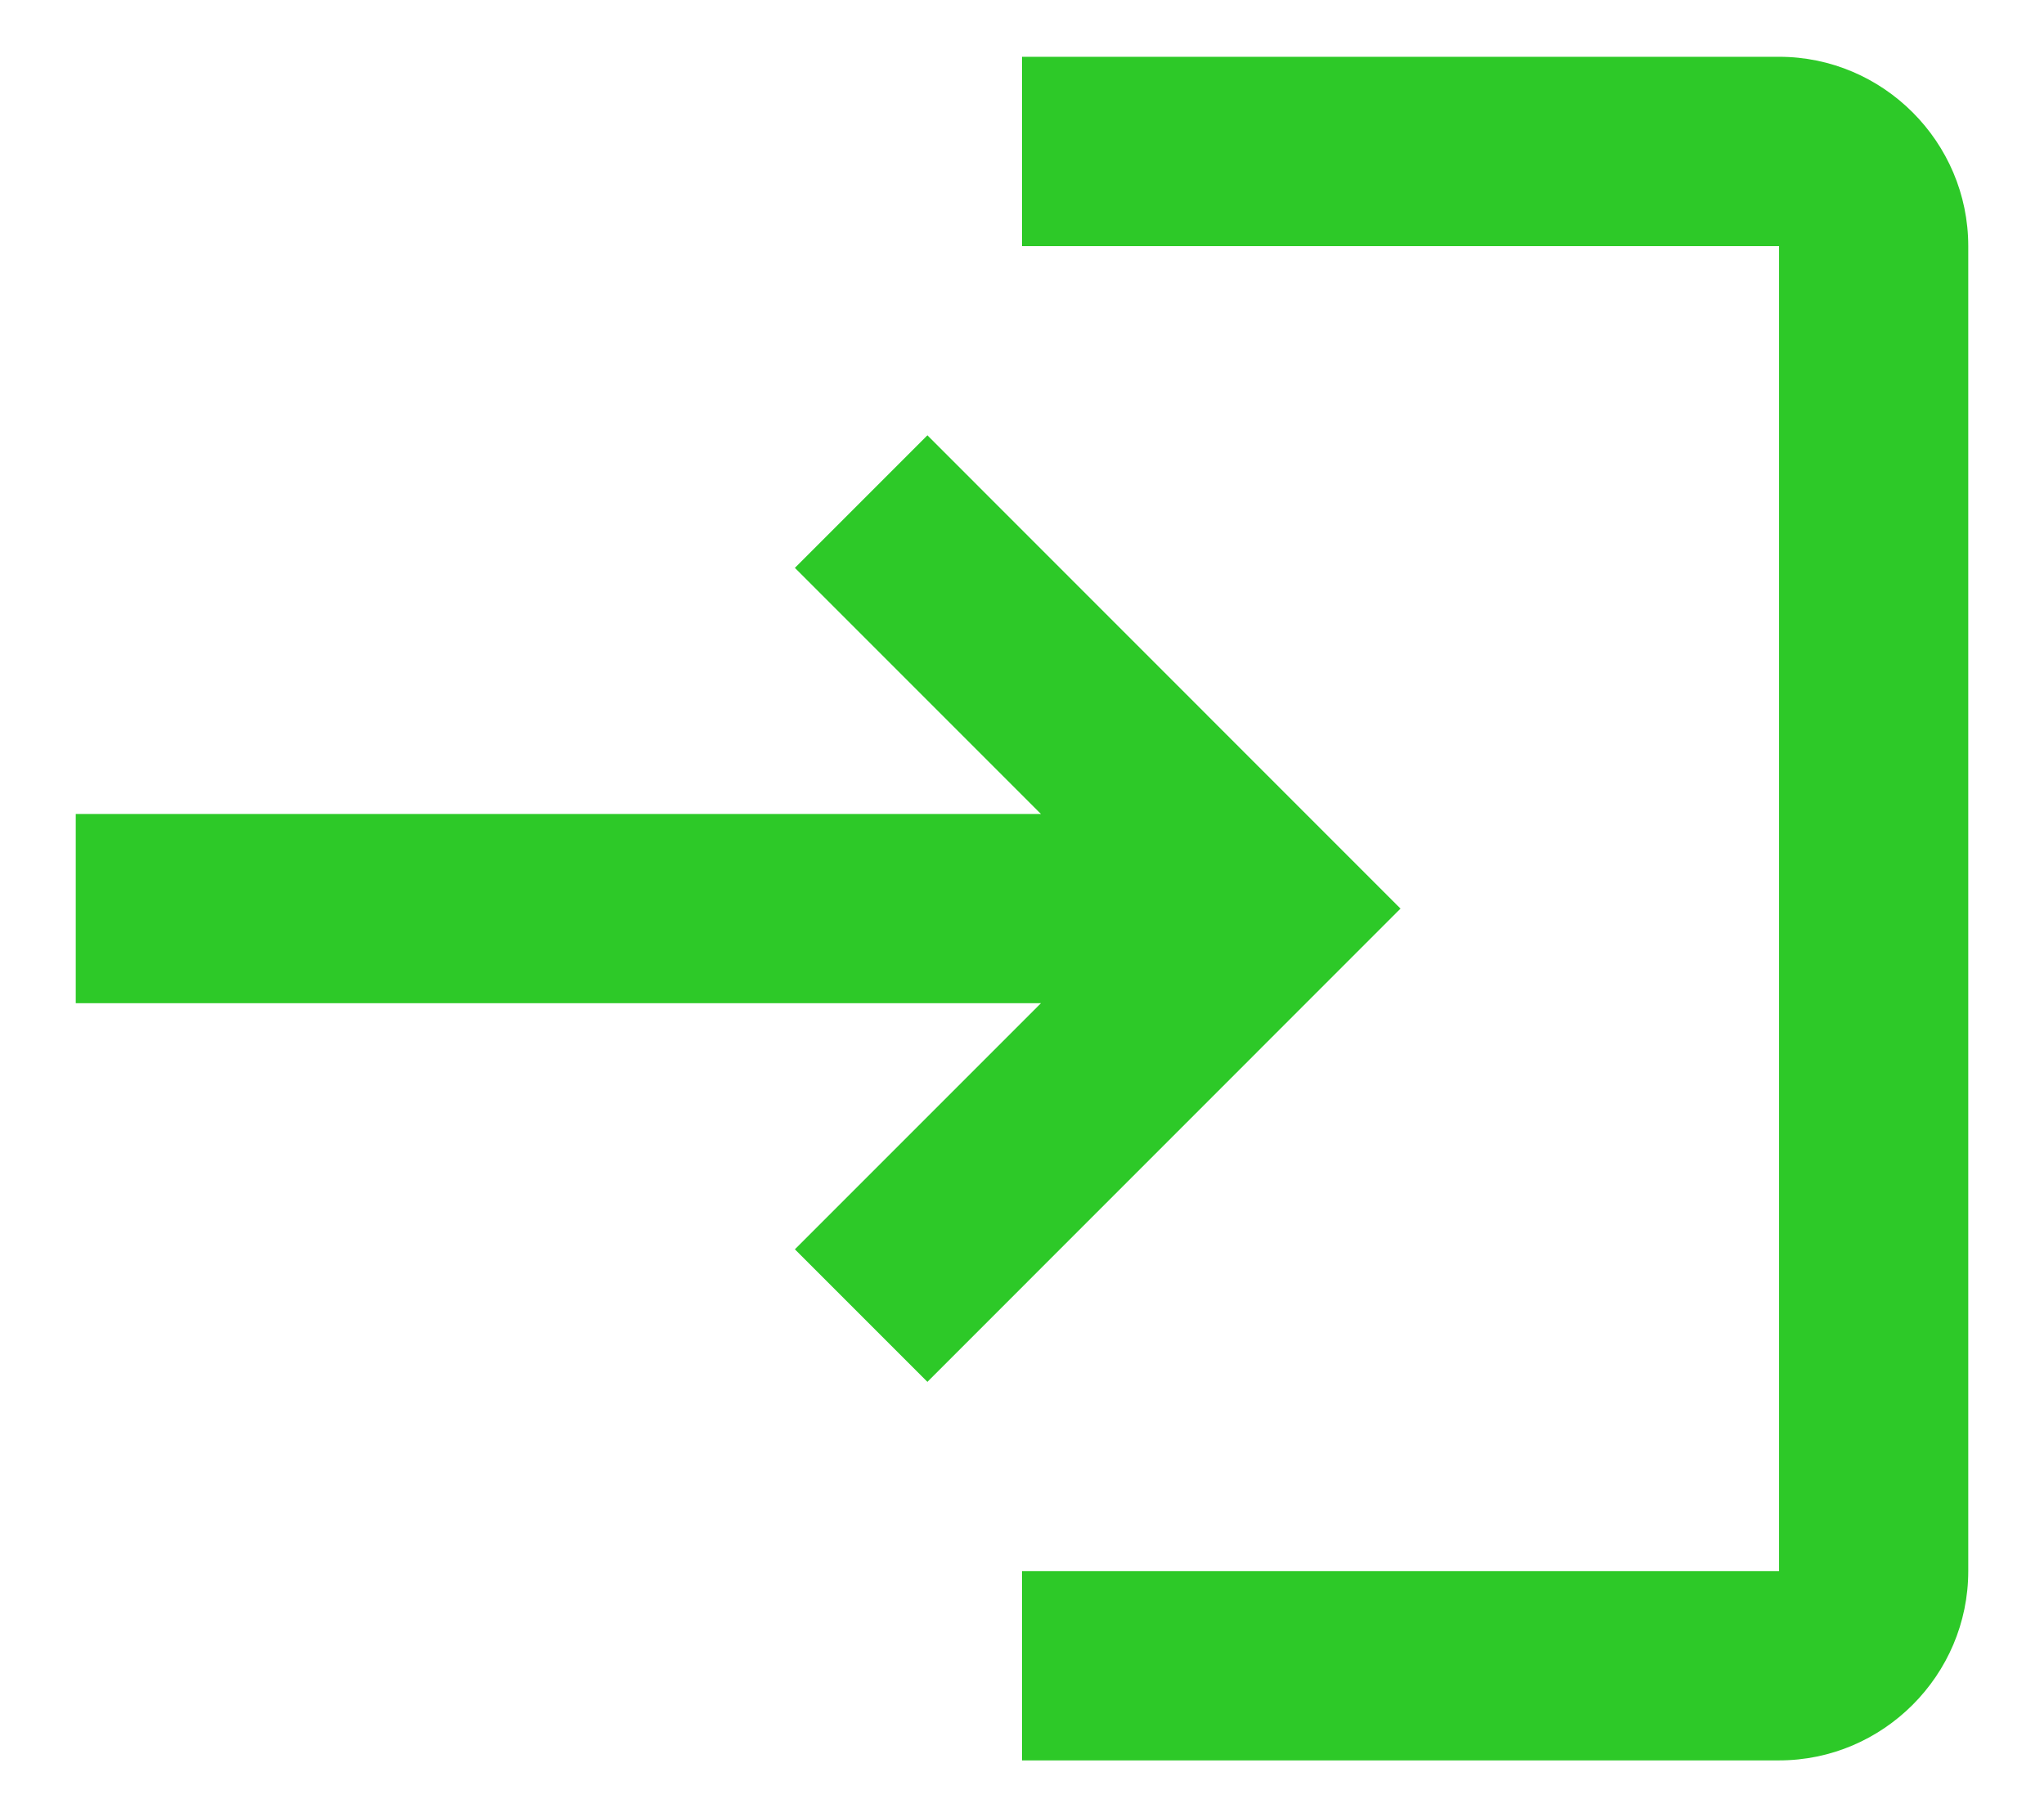 <svg width="18" height="16" viewBox="0 0 18 16" fill="none" xmlns="http://www.w3.org/2000/svg">
<path d="M8.167 3.833L7 5L9.167 7.167H0.667V8.833H9.167L7 11L8.167 12.167L12.333 8L8.167 3.833ZM15.667 13.833H9V15.5H15.667C16.583 15.5 17.333 14.75 17.333 13.833V2.167C17.333 1.25 16.583 0.5 15.667 0.5H9V2.167H15.667V13.833Z" fill="#2DC928"/>
</svg>
